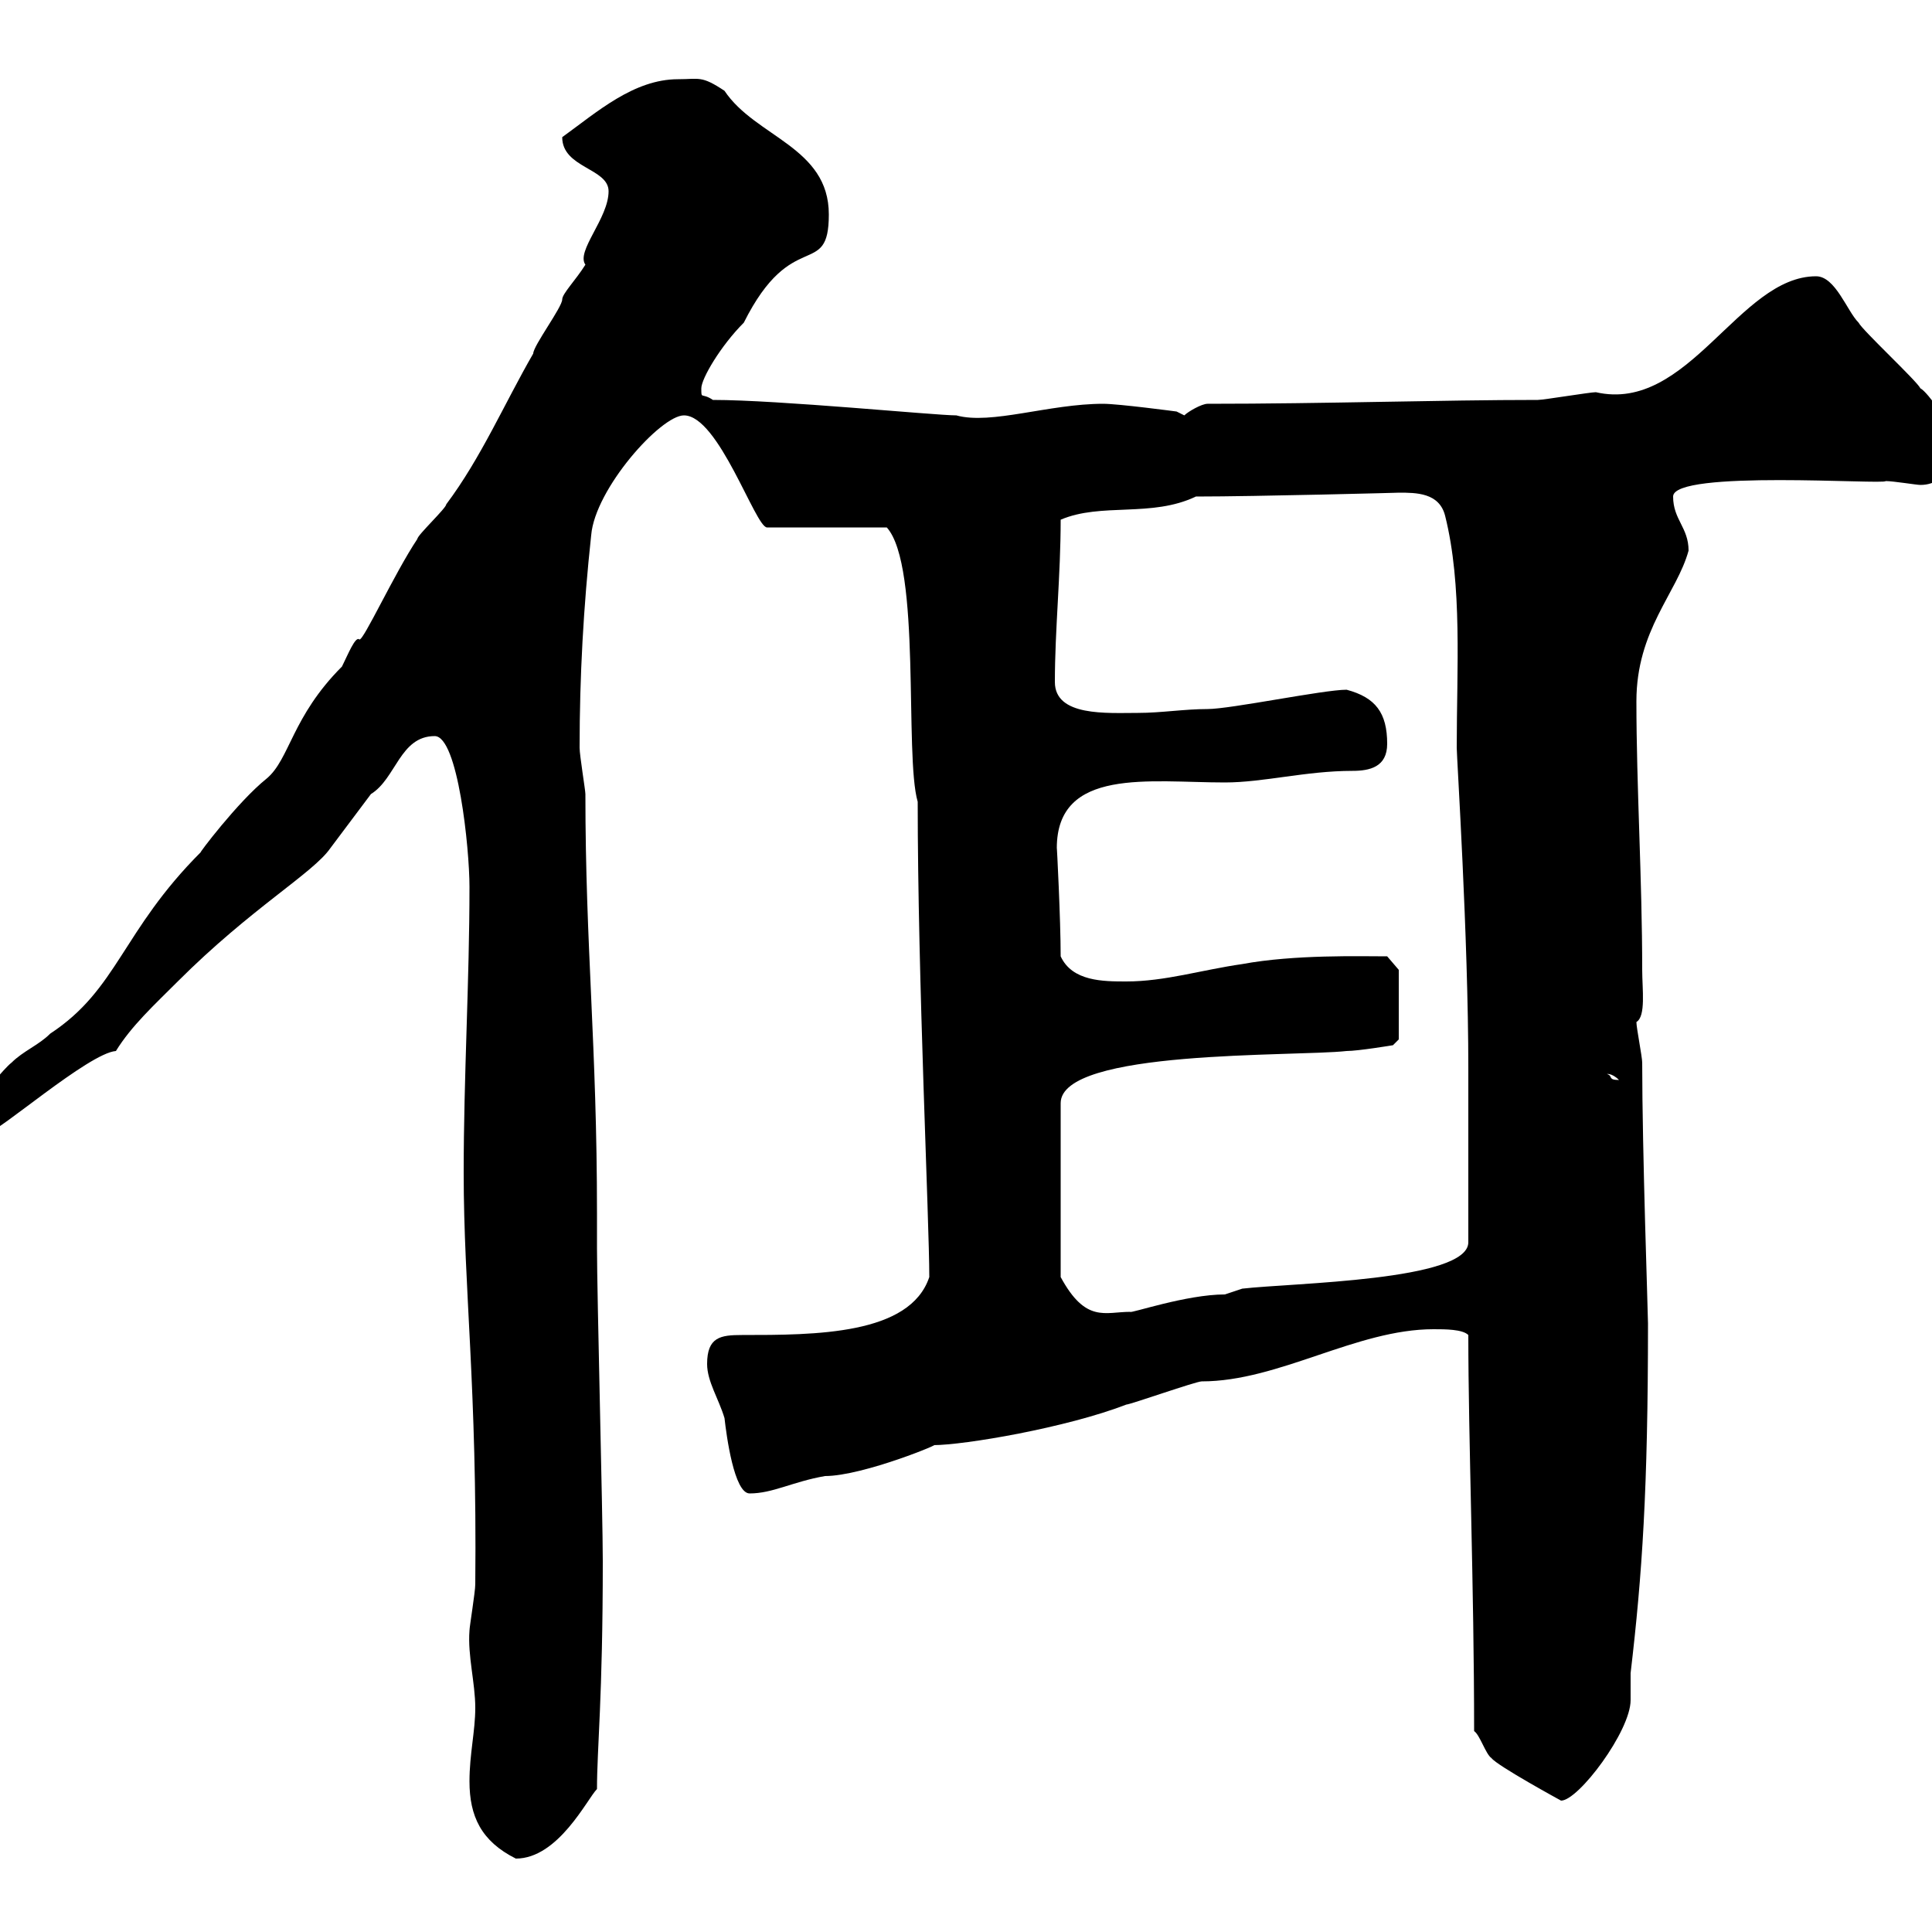 <svg xmlns="http://www.w3.org/2000/svg" xmlns:xlink="http://www.w3.org/1999/xlink" width="300" height="300"><path d="M72.90 276.60C72.90 282 74.70 285.90 80.10 288.60C86.70 288.60 91.20 279.30 92.70 277.80C92.70 271.50 93.60 263.70 93.60 242.40C93.60 235.20 92.70 201 92.70 193.80L92.70 188.40C92.70 162.30 90.90 147 90.90 123.30C90.90 122.70 90 117.30 90 116.10C90 105 90.60 94.20 91.80 83.10C92.40 75.90 102.60 64.50 106.20 64.50C111.60 64.50 117.30 81.90 119.10 81.90L137.70 81.90C143.10 87.90 140.40 117.30 142.50 124.50C142.50 152.10 144.30 189.60 144.30 198.30C141.30 207.30 126.60 207.30 115.20 207.30C111.90 207.30 109.80 207.60 109.80 211.80C109.80 214.50 111.60 217.20 112.50 220.20C112.80 222.90 114 231.90 116.40 231.90C120 231.90 123 230.10 128.10 229.20C134.10 229.20 147 223.80 144.90 224.40C149.70 224.40 165.60 221.70 174.90 218.10C175.50 218.10 185.70 214.50 186.60 214.50C198.60 214.50 210.60 206.40 222.60 206.40C224.40 206.40 227.10 206.40 228 207.30C228 223.50 228.90 246.30 228.90 268.80C229.80 269.40 230.70 272.40 231.60 273C232.50 274.20 242.40 279.60 242.40 279.60C245.10 279.60 253.20 268.80 253.20 264C253.20 262.50 253.20 261.30 253.20 259.80C255 244.50 255.90 231.30 255.90 205.50C255.90 204 255 178.80 255 165C255 164.10 254.10 159.60 254.10 158.70C255.60 157.80 255 153.60 255 150.60C255 136.50 254.10 122.10 254.10 108.90C254.10 97.80 260.40 92.10 262.20 85.50C262.20 81.90 259.80 80.70 259.80 77.10C259.80 72.90 292.80 75.30 292.80 74.70C294 74.70 297.60 75.30 298.20 75.30C303 75.30 304.20 69.60 303.60 67.50C303 66.30 299.40 60.90 298.20 60.30C297.60 59.10 289.20 51.30 288.60 50.10C286.80 48.30 285 42.90 282 42.90C270 42.90 262.20 64.20 247.80 60.90C246.90 60.90 239.70 62.10 238.80 62.10C223.80 62.10 205.80 62.70 187.50 62.70C186.60 62.70 184.50 63.90 183.90 64.50L182.70 63.90C182.70 63.90 173.70 62.70 171.30 62.70C162.90 62.70 153.90 66 148.50 64.50C145.20 64.50 120.90 62.10 110.70 62.10C108.90 60.90 108.90 62.10 108.90 60.30C108.90 58.80 111.90 53.70 115.50 50.10C123 35.10 128.70 43.50 128.70 33.30C128.70 22.80 117.30 21.30 112.50 14.10C108.90 11.70 108.60 12.30 105.30 12.30C98.40 12.30 92.70 17.40 87.30 21.30C87.30 26.10 94.50 26.10 94.50 29.70C94.50 33.90 89.40 39 90.90 41.10C89.40 43.50 87.30 45.60 87.30 46.50C87.30 47.70 82.80 53.70 82.80 54.90C78.30 62.70 74.70 71.10 69.30 78.30C69.30 78.90 64.80 83.10 64.80 83.70C61.20 89.10 56.40 99.60 55.80 99.30C55.20 98.70 54 101.70 53.10 103.50C45.30 111.30 45 117.90 41.40 120.90C36.90 124.50 30.60 132.90 31.20 132.30C18.90 144.60 18.30 153.60 7.80 160.50C6 162.30 3.60 163.20 1.80 165C0.60 165.90-3 170.40-3.60 171.30C-3.60 173.40-4.20 175.80-1.80 175.80C-0.60 176.10 13.80 163.50 18 163.20C20.40 159.30 24 156 27.60 152.40C39 141 48.60 135.60 51.30 131.70C54 128.10 54.90 126.90 57.60 123.30C61.50 120.90 62.10 114.30 67.50 114.30C71.10 114.30 72.90 131.70 72.90 137.70C72.90 152.40 72 167.10 72 182.10C72 200.10 74.10 215.40 73.80 246C73.80 247.20 72.90 252.60 72.90 253.20C72.60 257.10 73.80 261.30 73.80 265.20C73.80 268.80 72.90 272.40 72.90 276.60ZM217.20 161.40L217.20 150.60L215.40 148.50C211.20 148.50 201 148.20 192.90 149.70C186.60 150.60 180.90 152.40 174.90 152.40C171.30 152.40 166.50 152.40 164.70 148.50C164.70 142.80 164.10 131.10 164.10 131.70C164.10 119.10 178.50 121.50 190.20 121.50C196.20 121.50 202.80 119.70 210 119.70C212.70 119.70 215.40 119.10 215.40 115.50C215.40 110.70 213.60 108.30 209.10 107.10C205.50 107.10 191.10 110.10 187.50 110.10C183.90 110.10 180.30 110.70 176.70 110.70C171.90 110.70 163.80 111.30 163.80 105.90C163.80 97.80 164.70 89.40 164.70 80.70C171 78 178.80 80.40 185.70 77.10C195 77.10 217.80 76.50 217.20 76.50C219.90 76.50 223.50 76.50 224.40 80.10C227.10 90.90 226.20 103.80 226.20 116.10C226.20 117.60 228 145.50 228 165.90L228 192.90C228 198.90 200.70 199.20 192.90 200.10C192.90 200.10 190.20 201 190.20 201C184.20 201 175.50 204 175.50 203.70C171.60 203.70 168.60 205.50 164.70 198.30L164.70 171.30C164.70 162.90 201 164.10 209.10 163.20C210.90 163.20 216.30 162.30 216.30 162.30ZM249.60 166.80C249.30 166.80 250.20 166.50 251.40 167.70C249.60 167.70 250.50 167.10 249.60 166.80Z"/></svg>